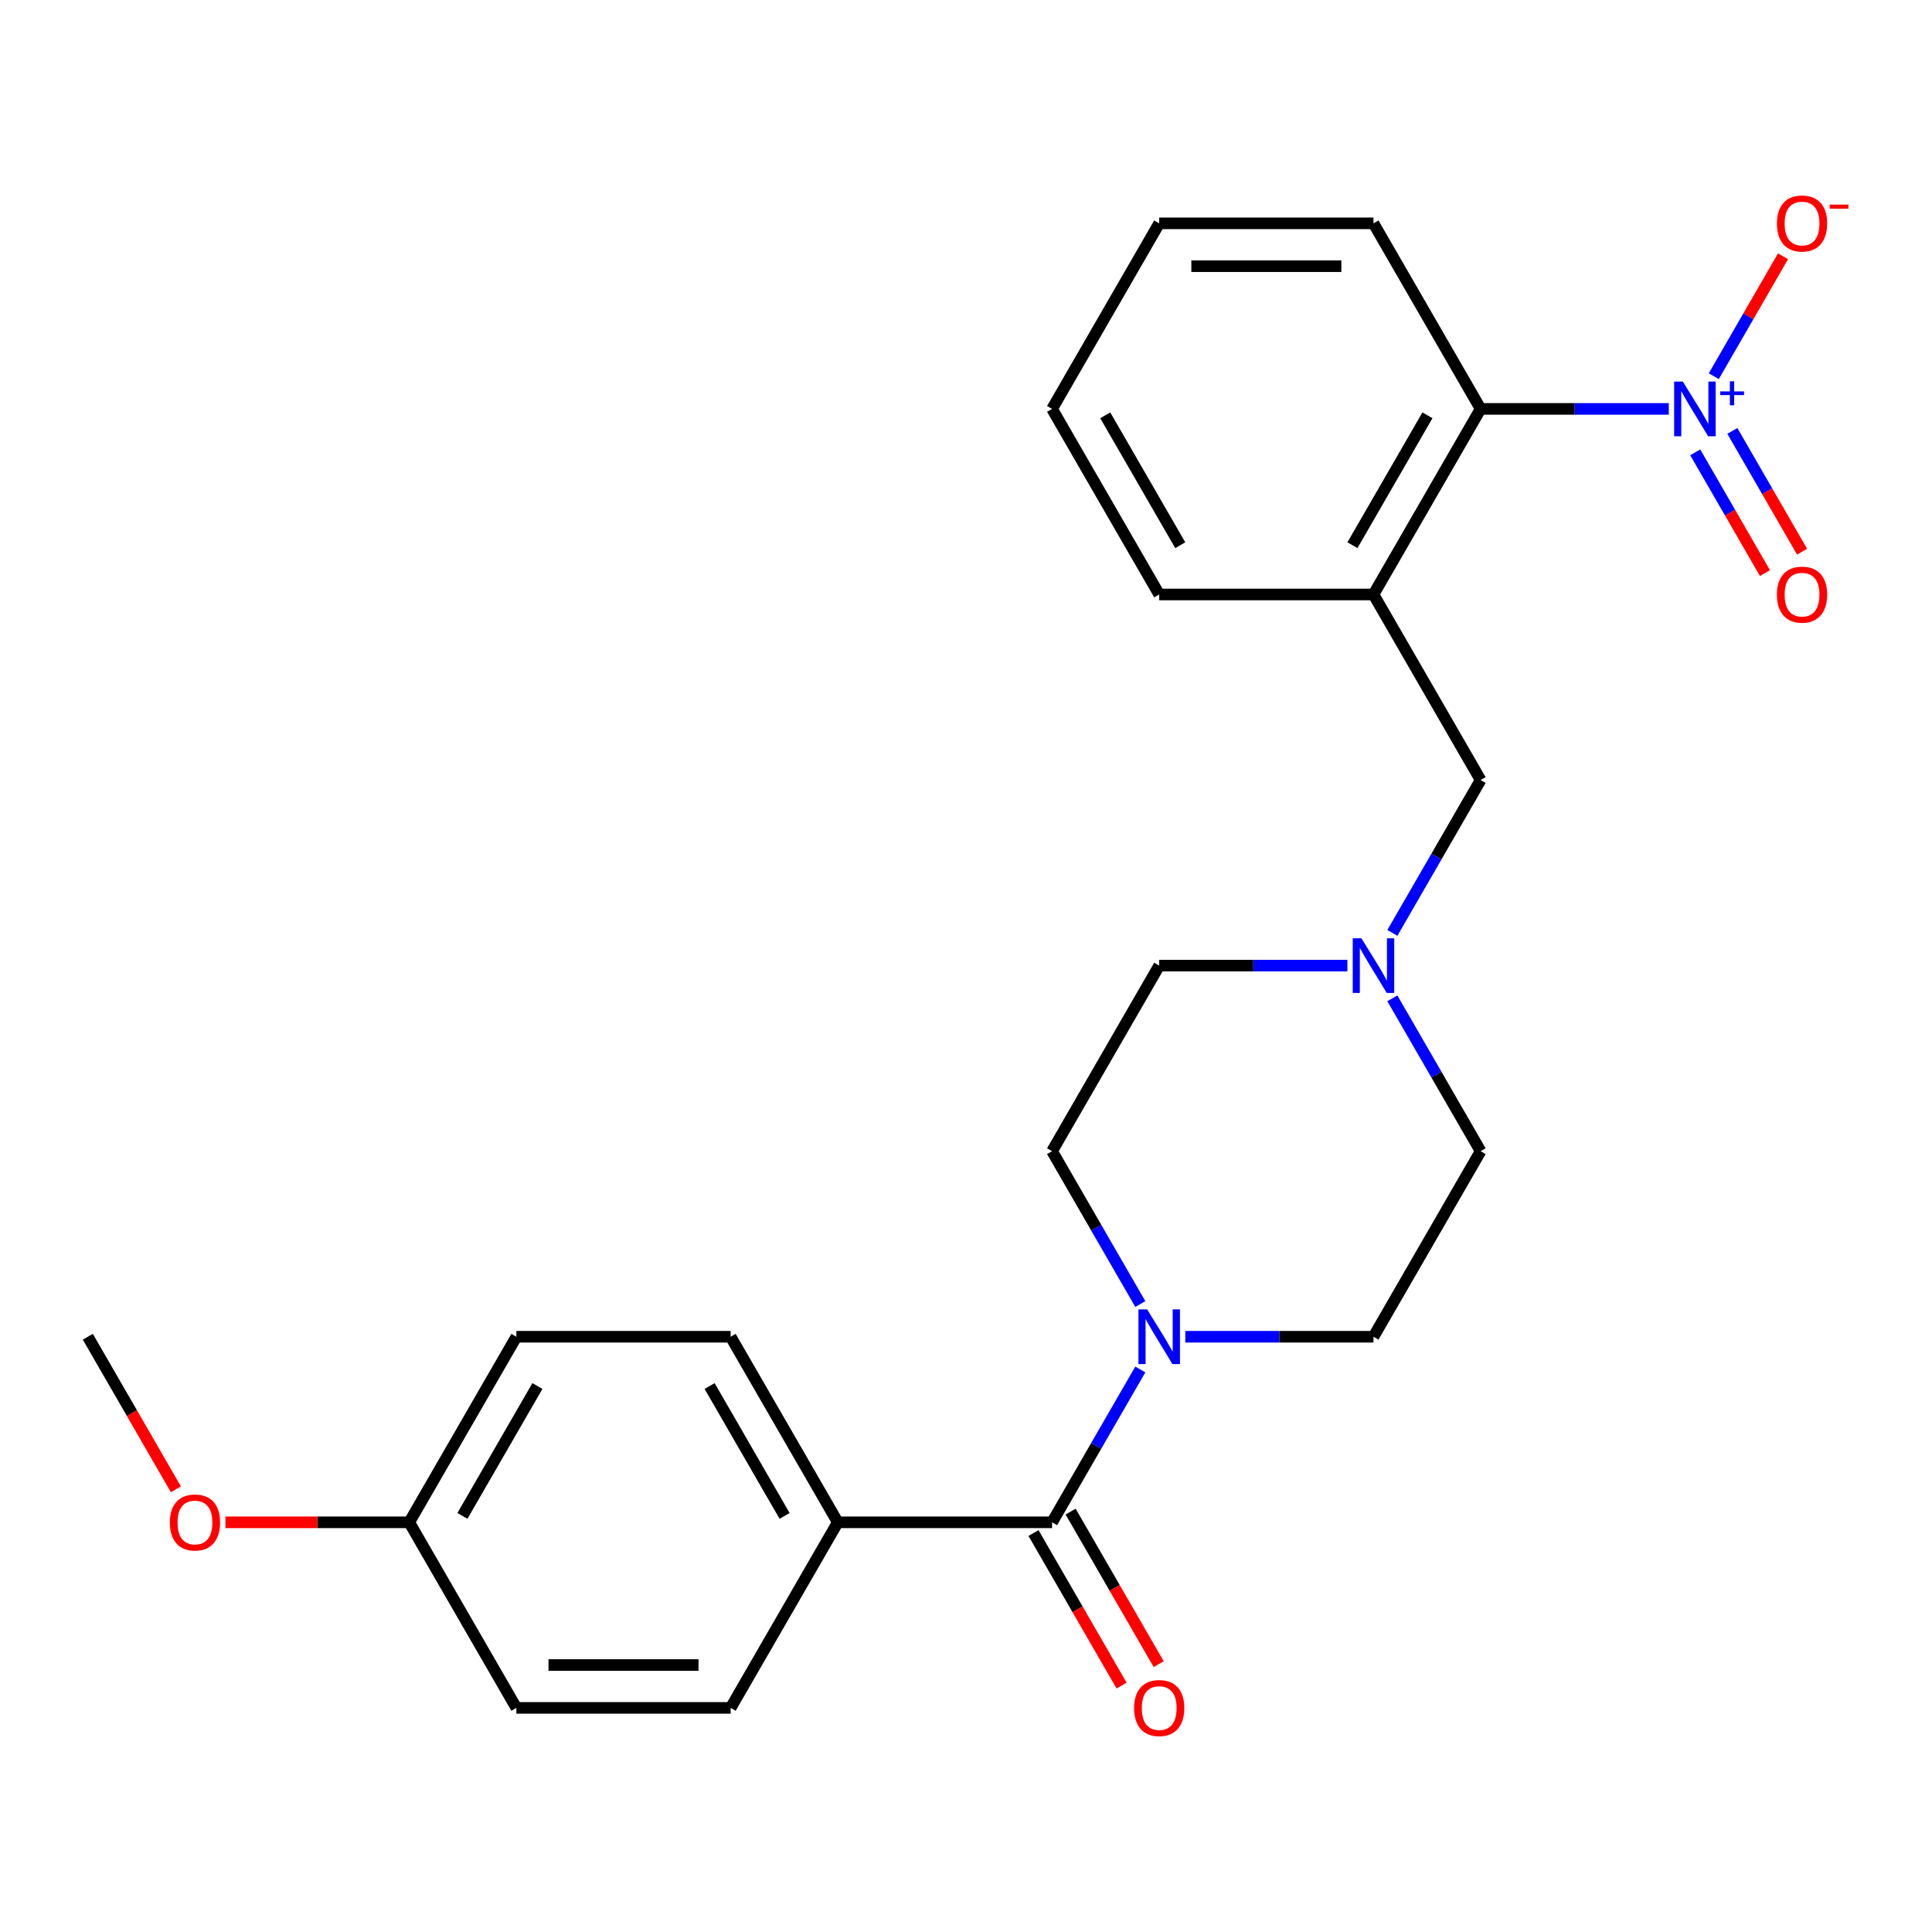 <?xml version='1.0' encoding='iso-8859-1'?>
<svg version='1.1' baseProfile='full'
              xmlns='http://www.w3.org/2000/svg'
                      xmlns:rdkit='http://www.rdkit.org/xml'
                      xmlns:xlink='http://www.w3.org/1999/xlink'
                  xml:space='preserve'
width='1000px' height='1000px' viewBox='0 0 1000 1000'>
<!-- END OF HEADER -->
<rect style='opacity:1.0;fill:#FFFFFF;stroke:none' width='1000' height='1000' x='0' y='0'> </rect>
<path class='bond-3' d='M 863.764,211.648 L 815.066,211.648' style='fill:none;fill-rule:evenodd;stroke:#0000FF;stroke-width:6px;stroke-linecap:butt;stroke-linejoin:miter;stroke-opacity:1' />
<path class='bond-3' d='M 815.066,211.648 L 766.367,211.648' style='fill:none;fill-rule:evenodd;stroke:#000000;stroke-width:6px;stroke-linecap:butt;stroke-linejoin:miter;stroke-opacity:1' />
<path class='bond-6' d='M 887.053,194.716 L 904.972,163.679' style='fill:none;fill-rule:evenodd;stroke:#0000FF;stroke-width:6px;stroke-linecap:butt;stroke-linejoin:miter;stroke-opacity:1' />
<path class='bond-6' d='M 904.972,163.679 L 922.891,132.642' style='fill:none;fill-rule:evenodd;stroke:#FF0000;stroke-width:6px;stroke-linecap:butt;stroke-linejoin:miter;stroke-opacity:1' />
<path class='bond-8' d='M 877.448,234.127 L 895.494,265.384' style='fill:none;fill-rule:evenodd;stroke:#0000FF;stroke-width:6px;stroke-linecap:butt;stroke-linejoin:miter;stroke-opacity:1' />
<path class='bond-8' d='M 895.494,265.384 L 913.54,296.641' style='fill:none;fill-rule:evenodd;stroke:#FF0000;stroke-width:6px;stroke-linecap:butt;stroke-linejoin:miter;stroke-opacity:1' />
<path class='bond-8' d='M 896.658,223.036 L 914.704,254.293' style='fill:none;fill-rule:evenodd;stroke:#0000FF;stroke-width:6px;stroke-linecap:butt;stroke-linejoin:miter;stroke-opacity:1' />
<path class='bond-8' d='M 914.704,254.293 L 932.75,285.55' style='fill:none;fill-rule:evenodd;stroke:#FF0000;stroke-width:6px;stroke-linecap:butt;stroke-linejoin:miter;stroke-opacity:1' />
<path class='bond-0' d='M 544.548,787.952 L 567.387,748.393' style='fill:none;fill-rule:evenodd;stroke:#000000;stroke-width:6px;stroke-linecap:butt;stroke-linejoin:miter;stroke-opacity:1' />
<path class='bond-0' d='M 567.387,748.393 L 590.227,708.834' style='fill:none;fill-rule:evenodd;stroke:#0000FF;stroke-width:6px;stroke-linecap:butt;stroke-linejoin:miter;stroke-opacity:1' />
<path class='bond-7' d='M 544.548,787.952 L 433.638,787.952' style='fill:none;fill-rule:evenodd;stroke:#000000;stroke-width:6px;stroke-linecap:butt;stroke-linejoin:miter;stroke-opacity:1' />
<path class='bond-9' d='M 534.943,793.497 L 557.736,832.976' style='fill:none;fill-rule:evenodd;stroke:#000000;stroke-width:6px;stroke-linecap:butt;stroke-linejoin:miter;stroke-opacity:1' />
<path class='bond-9' d='M 557.736,832.976 L 580.529,872.455' style='fill:none;fill-rule:evenodd;stroke:#FF0000;stroke-width:6px;stroke-linecap:butt;stroke-linejoin:miter;stroke-opacity:1' />
<path class='bond-9' d='M 554.153,782.406 L 576.946,821.885' style='fill:none;fill-rule:evenodd;stroke:#000000;stroke-width:6px;stroke-linecap:butt;stroke-linejoin:miter;stroke-opacity:1' />
<path class='bond-9' d='M 576.946,821.885 L 599.739,861.364' style='fill:none;fill-rule:evenodd;stroke:#FF0000;stroke-width:6px;stroke-linecap:butt;stroke-linejoin:miter;stroke-opacity:1' />
<path class='bond-1' d='M 613.515,691.901 L 662.214,691.901' style='fill:none;fill-rule:evenodd;stroke:#0000FF;stroke-width:6px;stroke-linecap:butt;stroke-linejoin:miter;stroke-opacity:1' />
<path class='bond-1' d='M 662.214,691.901 L 710.912,691.901' style='fill:none;fill-rule:evenodd;stroke:#000000;stroke-width:6px;stroke-linecap:butt;stroke-linejoin:miter;stroke-opacity:1' />
<path class='bond-26' d='M 590.227,674.968 L 567.387,635.41' style='fill:none;fill-rule:evenodd;stroke:#0000FF;stroke-width:6px;stroke-linecap:butt;stroke-linejoin:miter;stroke-opacity:1' />
<path class='bond-26' d='M 567.387,635.41 L 544.548,595.851' style='fill:none;fill-rule:evenodd;stroke:#000000;stroke-width:6px;stroke-linecap:butt;stroke-linejoin:miter;stroke-opacity:1' />
<path class='bond-2' d='M 710.912,307.699 L 766.367,211.648' style='fill:none;fill-rule:evenodd;stroke:#000000;stroke-width:6px;stroke-linecap:butt;stroke-linejoin:miter;stroke-opacity:1' />
<path class='bond-2' d='M 700.02,282.2 L 738.839,214.965' style='fill:none;fill-rule:evenodd;stroke:#000000;stroke-width:6px;stroke-linecap:butt;stroke-linejoin:miter;stroke-opacity:1' />
<path class='bond-5' d='M 710.912,307.699 L 766.367,403.75' style='fill:none;fill-rule:evenodd;stroke:#000000;stroke-width:6px;stroke-linecap:butt;stroke-linejoin:miter;stroke-opacity:1' />
<path class='bond-19' d='M 710.912,307.699 L 600.003,307.699' style='fill:none;fill-rule:evenodd;stroke:#000000;stroke-width:6px;stroke-linecap:butt;stroke-linejoin:miter;stroke-opacity:1' />
<path class='bond-21' d='M 766.367,211.648 L 710.912,115.598' style='fill:none;fill-rule:evenodd;stroke:#000000;stroke-width:6px;stroke-linecap:butt;stroke-linejoin:miter;stroke-opacity:1' />
<path class='bond-4' d='M 720.688,482.867 L 743.528,443.308' style='fill:none;fill-rule:evenodd;stroke:#0000FF;stroke-width:6px;stroke-linecap:butt;stroke-linejoin:miter;stroke-opacity:1' />
<path class='bond-4' d='M 743.528,443.308 L 766.367,403.75' style='fill:none;fill-rule:evenodd;stroke:#000000;stroke-width:6px;stroke-linecap:butt;stroke-linejoin:miter;stroke-opacity:1' />
<path class='bond-14' d='M 697.4,499.8 L 648.701,499.8' style='fill:none;fill-rule:evenodd;stroke:#0000FF;stroke-width:6px;stroke-linecap:butt;stroke-linejoin:miter;stroke-opacity:1' />
<path class='bond-14' d='M 648.701,499.8 L 600.003,499.8' style='fill:none;fill-rule:evenodd;stroke:#000000;stroke-width:6px;stroke-linecap:butt;stroke-linejoin:miter;stroke-opacity:1' />
<path class='bond-15' d='M 720.688,516.733 L 743.528,556.292' style='fill:none;fill-rule:evenodd;stroke:#0000FF;stroke-width:6px;stroke-linecap:butt;stroke-linejoin:miter;stroke-opacity:1' />
<path class='bond-15' d='M 743.528,556.292 L 766.367,595.851' style='fill:none;fill-rule:evenodd;stroke:#000000;stroke-width:6px;stroke-linecap:butt;stroke-linejoin:miter;stroke-opacity:1' />
<path class='bond-12' d='M 433.638,787.952 L 378.183,691.901' style='fill:none;fill-rule:evenodd;stroke:#000000;stroke-width:6px;stroke-linecap:butt;stroke-linejoin:miter;stroke-opacity:1' />
<path class='bond-12' d='M 406.11,784.635 L 367.292,717.4' style='fill:none;fill-rule:evenodd;stroke:#000000;stroke-width:6px;stroke-linecap:butt;stroke-linejoin:miter;stroke-opacity:1' />
<path class='bond-13' d='M 433.638,787.952 L 378.183,884.002' style='fill:none;fill-rule:evenodd;stroke:#000000;stroke-width:6px;stroke-linecap:butt;stroke-linejoin:miter;stroke-opacity:1' />
<path class='bond-10' d='M 710.912,691.901 L 766.367,595.851' style='fill:none;fill-rule:evenodd;stroke:#000000;stroke-width:6px;stroke-linecap:butt;stroke-linejoin:miter;stroke-opacity:1' />
<path class='bond-11' d='M 544.548,595.851 L 600.003,499.8' style='fill:none;fill-rule:evenodd;stroke:#000000;stroke-width:6px;stroke-linecap:butt;stroke-linejoin:miter;stroke-opacity:1' />
<path class='bond-18' d='M 378.183,691.901 L 267.274,691.901' style='fill:none;fill-rule:evenodd;stroke:#000000;stroke-width:6px;stroke-linecap:butt;stroke-linejoin:miter;stroke-opacity:1' />
<path class='bond-17' d='M 378.183,884.002 L 267.274,884.002' style='fill:none;fill-rule:evenodd;stroke:#000000;stroke-width:6px;stroke-linecap:butt;stroke-linejoin:miter;stroke-opacity:1' />
<path class='bond-17' d='M 361.547,861.82 L 283.91,861.82' style='fill:none;fill-rule:evenodd;stroke:#000000;stroke-width:6px;stroke-linecap:butt;stroke-linejoin:miter;stroke-opacity:1' />
<path class='bond-16' d='M 211.819,787.952 L 267.274,884.002' style='fill:none;fill-rule:evenodd;stroke:#000000;stroke-width:6px;stroke-linecap:butt;stroke-linejoin:miter;stroke-opacity:1' />
<path class='bond-20' d='M 211.819,787.952 L 164.251,787.952' style='fill:none;fill-rule:evenodd;stroke:#000000;stroke-width:6px;stroke-linecap:butt;stroke-linejoin:miter;stroke-opacity:1' />
<path class='bond-20' d='M 164.251,787.952 L 116.682,787.952' style='fill:none;fill-rule:evenodd;stroke:#FF0000;stroke-width:6px;stroke-linecap:butt;stroke-linejoin:miter;stroke-opacity:1' />
<path class='bond-27' d='M 211.819,787.952 L 267.274,691.901' style='fill:none;fill-rule:evenodd;stroke:#000000;stroke-width:6px;stroke-linecap:butt;stroke-linejoin:miter;stroke-opacity:1' />
<path class='bond-27' d='M 239.347,784.635 L 278.166,717.4' style='fill:none;fill-rule:evenodd;stroke:#000000;stroke-width:6px;stroke-linecap:butt;stroke-linejoin:miter;stroke-opacity:1' />
<path class='bond-25' d='M 600.003,307.699 L 544.548,211.648' style='fill:none;fill-rule:evenodd;stroke:#000000;stroke-width:6px;stroke-linecap:butt;stroke-linejoin:miter;stroke-opacity:1' />
<path class='bond-25' d='M 610.895,282.2 L 572.076,214.965' style='fill:none;fill-rule:evenodd;stroke:#000000;stroke-width:6px;stroke-linecap:butt;stroke-linejoin:miter;stroke-opacity:1' />
<path class='bond-22' d='M 91.041,770.859 L 68.248,731.38' style='fill:none;fill-rule:evenodd;stroke:#FF0000;stroke-width:6px;stroke-linecap:butt;stroke-linejoin:miter;stroke-opacity:1' />
<path class='bond-22' d='M 68.248,731.38 L 45.455,691.901' style='fill:none;fill-rule:evenodd;stroke:#000000;stroke-width:6px;stroke-linecap:butt;stroke-linejoin:miter;stroke-opacity:1' />
<path class='bond-24' d='M 710.912,115.598 L 600.003,115.598' style='fill:none;fill-rule:evenodd;stroke:#000000;stroke-width:6px;stroke-linecap:butt;stroke-linejoin:miter;stroke-opacity:1' />
<path class='bond-24' d='M 694.276,137.78 L 616.639,137.78' style='fill:none;fill-rule:evenodd;stroke:#000000;stroke-width:6px;stroke-linecap:butt;stroke-linejoin:miter;stroke-opacity:1' />
<path class='bond-23' d='M 544.548,211.648 L 600.003,115.598' style='fill:none;fill-rule:evenodd;stroke:#000000;stroke-width:6px;stroke-linecap:butt;stroke-linejoin:miter;stroke-opacity:1' />
<path  class='atom-0' d='M 871.017 197.488
L 880.297 212.488
Q 881.217 213.968, 882.697 216.648
Q 884.177 219.328, 884.257 219.488
L 884.257 197.488
L 888.017 197.488
L 888.017 225.808
L 884.137 225.808
L 874.177 209.408
Q 873.017 207.488, 871.777 205.288
Q 870.577 203.088, 870.217 202.408
L 870.217 225.808
L 866.537 225.808
L 866.537 197.488
L 871.017 197.488
' fill='#0000FF'/>
<path  class='atom-0' d='M 890.393 202.593
L 895.382 202.593
L 895.382 197.34
L 897.6 197.34
L 897.6 202.593
L 902.722 202.593
L 902.722 204.494
L 897.6 204.494
L 897.6 209.774
L 895.382 209.774
L 895.382 204.494
L 890.393 204.494
L 890.393 202.593
' fill='#0000FF'/>
<path  class='atom-2' d='M 593.743 677.741
L 603.023 692.741
Q 603.943 694.221, 605.423 696.901
Q 606.903 699.581, 606.983 699.741
L 606.983 677.741
L 610.743 677.741
L 610.743 706.061
L 606.863 706.061
L 596.903 689.661
Q 595.743 687.741, 594.503 685.541
Q 593.303 683.341, 592.943 682.661
L 592.943 706.061
L 589.263 706.061
L 589.263 677.741
L 593.743 677.741
' fill='#0000FF'/>
<path  class='atom-5' d='M 704.652 485.64
L 713.932 500.64
Q 714.852 502.12, 716.332 504.8
Q 717.812 507.48, 717.892 507.64
L 717.892 485.64
L 721.652 485.64
L 721.652 513.96
L 717.772 513.96
L 707.812 497.56
Q 706.652 495.64, 705.412 493.44
Q 704.212 491.24, 703.852 490.56
L 703.852 513.96
L 700.172 513.96
L 700.172 485.64
L 704.652 485.64
' fill='#0000FF'/>
<path  class='atom-7' d='M 919.732 115.678
Q 919.732 108.878, 923.092 105.078
Q 926.452 101.278, 932.732 101.278
Q 939.012 101.278, 942.372 105.078
Q 945.732 108.878, 945.732 115.678
Q 945.732 122.558, 942.332 126.478
Q 938.932 130.358, 932.732 130.358
Q 926.492 130.358, 923.092 126.478
Q 919.732 122.598, 919.732 115.678
M 932.732 127.158
Q 937.052 127.158, 939.372 124.278
Q 941.732 121.358, 941.732 115.678
Q 941.732 110.118, 939.372 107.318
Q 937.052 104.478, 932.732 104.478
Q 928.412 104.478, 926.052 107.278
Q 923.732 110.078, 923.732 115.678
Q 923.732 121.398, 926.052 124.278
Q 928.412 127.158, 932.732 127.158
' fill='#FF0000'/>
<path  class='atom-7' d='M 947.052 105.9
L 956.74 105.9
L 956.74 108.012
L 947.052 108.012
L 947.052 105.9
' fill='#FF0000'/>
<path  class='atom-9' d='M 919.732 307.779
Q 919.732 300.979, 923.092 297.179
Q 926.452 293.379, 932.732 293.379
Q 939.012 293.379, 942.372 297.179
Q 945.732 300.979, 945.732 307.779
Q 945.732 314.659, 942.332 318.579
Q 938.932 322.459, 932.732 322.459
Q 926.492 322.459, 923.092 318.579
Q 919.732 314.699, 919.732 307.779
M 932.732 319.259
Q 937.052 319.259, 939.372 316.379
Q 941.732 313.459, 941.732 307.779
Q 941.732 302.219, 939.372 299.419
Q 937.052 296.579, 932.732 296.579
Q 928.412 296.579, 926.052 299.379
Q 923.732 302.179, 923.732 307.779
Q 923.732 313.499, 926.052 316.379
Q 928.412 319.259, 932.732 319.259
' fill='#FF0000'/>
<path  class='atom-10' d='M 587.003 884.082
Q 587.003 877.282, 590.363 873.482
Q 593.723 869.682, 600.003 869.682
Q 606.283 869.682, 609.643 873.482
Q 613.003 877.282, 613.003 884.082
Q 613.003 890.962, 609.603 894.882
Q 606.203 898.762, 600.003 898.762
Q 593.763 898.762, 590.363 894.882
Q 587.003 891.002, 587.003 884.082
M 600.003 895.562
Q 604.323 895.562, 606.643 892.682
Q 609.003 889.762, 609.003 884.082
Q 609.003 878.522, 606.643 875.722
Q 604.323 872.882, 600.003 872.882
Q 595.683 872.882, 593.323 875.682
Q 591.003 878.482, 591.003 884.082
Q 591.003 889.802, 593.323 892.682
Q 595.683 895.562, 600.003 895.562
' fill='#FF0000'/>
<path  class='atom-21' d='M 87.909 788.032
Q 87.909 781.232, 91.269 777.432
Q 94.629 773.632, 100.909 773.632
Q 107.189 773.632, 110.549 777.432
Q 113.909 781.232, 113.909 788.032
Q 113.909 794.912, 110.509 798.832
Q 107.109 802.712, 100.909 802.712
Q 94.669 802.712, 91.269 798.832
Q 87.909 794.952, 87.909 788.032
M 100.909 799.512
Q 105.229 799.512, 107.549 796.632
Q 109.909 793.712, 109.909 788.032
Q 109.909 782.472, 107.549 779.672
Q 105.229 776.832, 100.909 776.832
Q 96.589 776.832, 94.229 779.632
Q 91.909 782.432, 91.909 788.032
Q 91.909 793.752, 94.229 796.632
Q 96.589 799.512, 100.909 799.512
' fill='#FF0000'/>
</svg>
